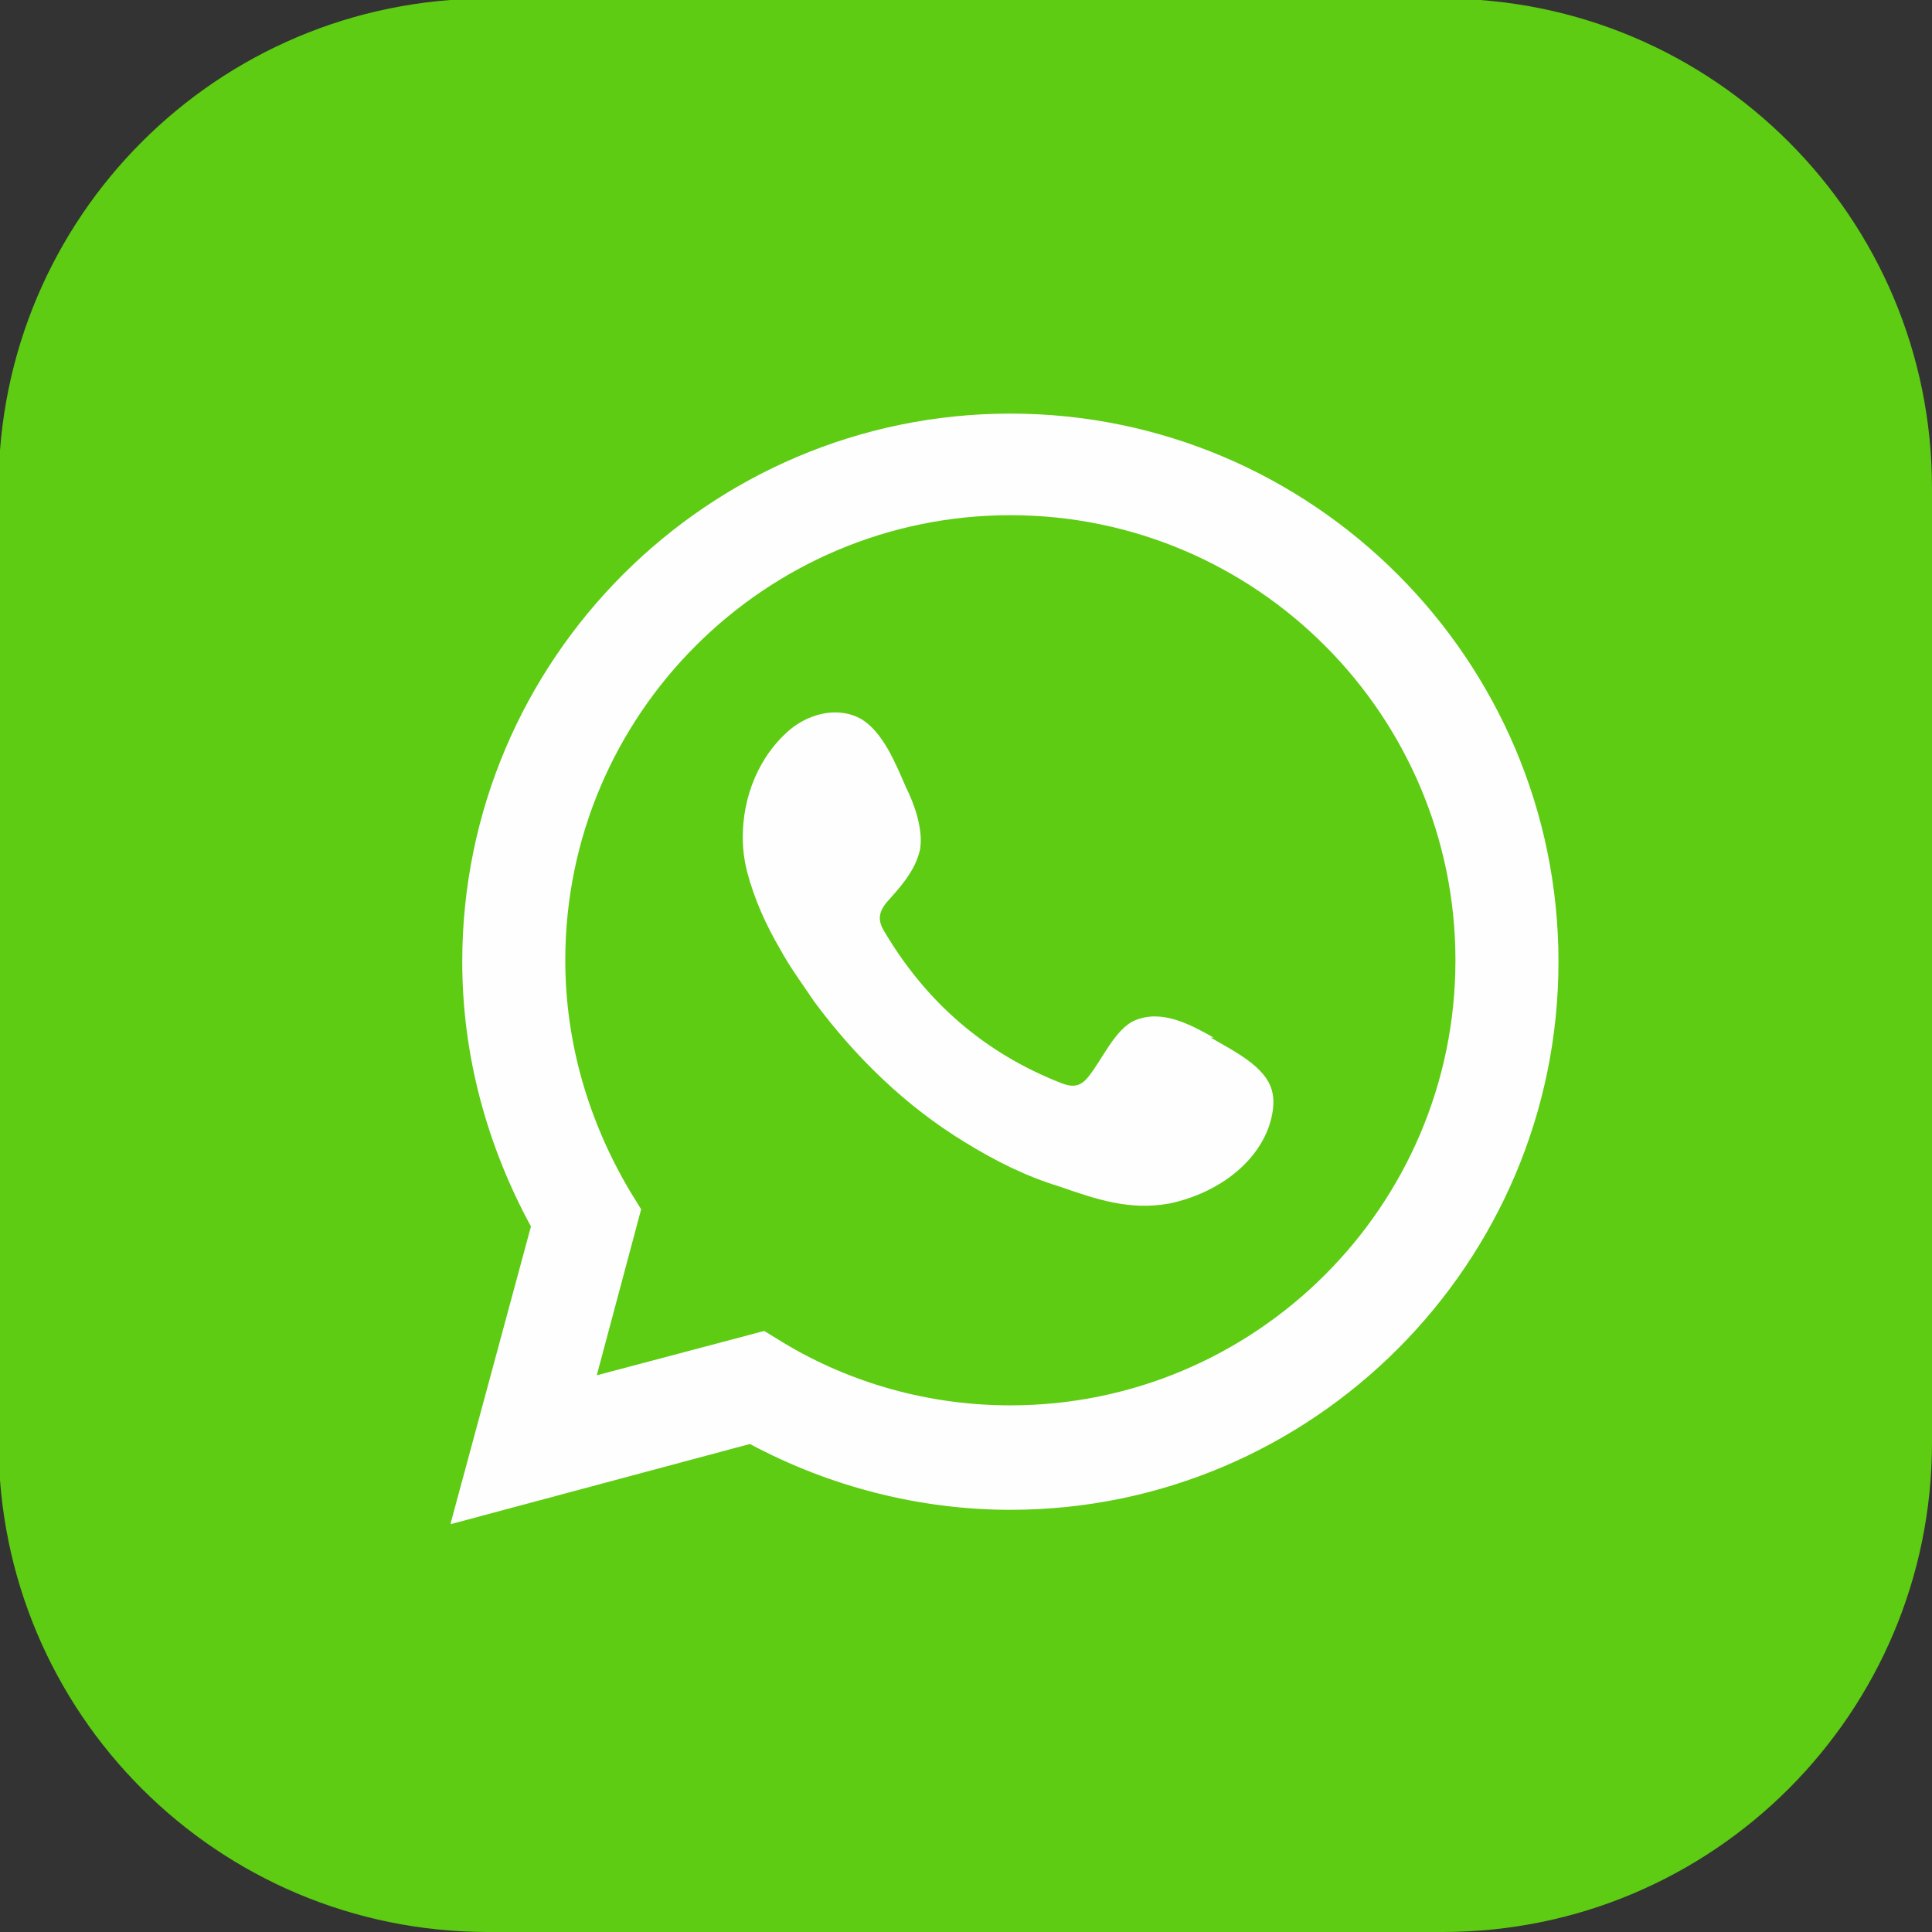<?xml version="1.0" encoding="UTF-8"?> <!-- Creator: CorelDRAW --> <svg xmlns="http://www.w3.org/2000/svg" xmlns:xlink="http://www.w3.org/1999/xlink" xmlns:xodm="http://www.corel.com/coreldraw/odm/2003" xml:space="preserve" width="2.47mm" height="2.47mm" style="shape-rendering:geometricPrecision; text-rendering:geometricPrecision; image-rendering:optimizeQuality; fill-rule:evenodd; clip-rule:evenodd" viewBox="0 0 13.5 13.5"><rect x="0" y="0" width="13.5" height="13.5" fill="#333333" stroke="none"/> <defs> <style type="text/css"> <![CDATA[ .fil2 {fill:#FEFEFE} .fil1 {fill:#FEFEFE;fill-rule:nonzero} .fil0 {fill:#5DCC12;fill-rule:nonzero} ]]> </style> </defs> <g id="Слой_x0020_1">  <g id="_1400724667248"> <path class="fil0" d="M10.08 13.5l-6.67 0c-1.89,0 -3.42,-1.53 -3.42,-3.42l0 -6.67c0,-1.89 1.53,-3.42 3.42,-3.42l6.67 0c1.89,0 3.42,1.53 3.42,3.42l0 6.67c0,1.89 -1.53,3.42 -3.42,3.42z"></path> <path class="fil1" d="M5.34 9.3l0.13 0.08c0.48,0.29 1.03,0.44 1.59,0.44 1.71,0 3.11,-1.39 3.11,-3.11 0,-1.71 -1.39,-3.11 -3.11,-3.11 -1.71,0 -3.11,1.39 -3.11,3.11 0,0.57 0.16,1.12 0.45,1.61l0.08 0.13 -0.31 1.16 1.17 -0.31zm-2.19 1.34l0.56 -2.07c-0.31,-0.57 -0.48,-1.2 -0.48,-1.85 0,-2.11 1.72,-3.83 3.83,-3.83 2.11,0 3.83,1.72 3.83,3.83 0,2.11 -1.72,3.83 -3.83,3.83 -0.63,0 -1.26,-0.16 -1.82,-0.46l-2.09 0.56z"></path> <path class="fil2" d="M8.48 7.25c-0.16,-0.09 -0.36,-0.2 -0.55,-0.12 -0.14,0.06 -0.23,0.28 -0.33,0.4 -0.05,0.06 -0.1,0.07 -0.18,0.04 -0.54,-0.21 -0.95,-0.57 -1.24,-1.06 -0.05,-0.08 -0.04,-0.14 0.02,-0.21 0.09,-0.1 0.2,-0.22 0.23,-0.37 0.02,-0.14 -0.04,-0.31 -0.1,-0.43 -0.07,-0.16 -0.16,-0.39 -0.32,-0.48 -0.15,-0.08 -0.34,-0.04 -0.48,0.07 -0.23,0.19 -0.34,0.48 -0.34,0.76 0,0.08 0.01,0.16 0.03,0.24 0.05,0.19 0.13,0.37 0.23,0.54 0.07,0.13 0.16,0.25 0.24,0.37 0.29,0.39 0.64,0.73 1.05,0.98 0.21,0.13 0.43,0.24 0.66,0.31 0.26,0.09 0.49,0.17 0.77,0.12 0.29,-0.06 0.58,-0.24 0.69,-0.52 0.03,-0.08 0.05,-0.18 0.03,-0.26 -0.04,-0.18 -0.28,-0.29 -0.43,-0.38z"></path> </g> </g> </svg> 